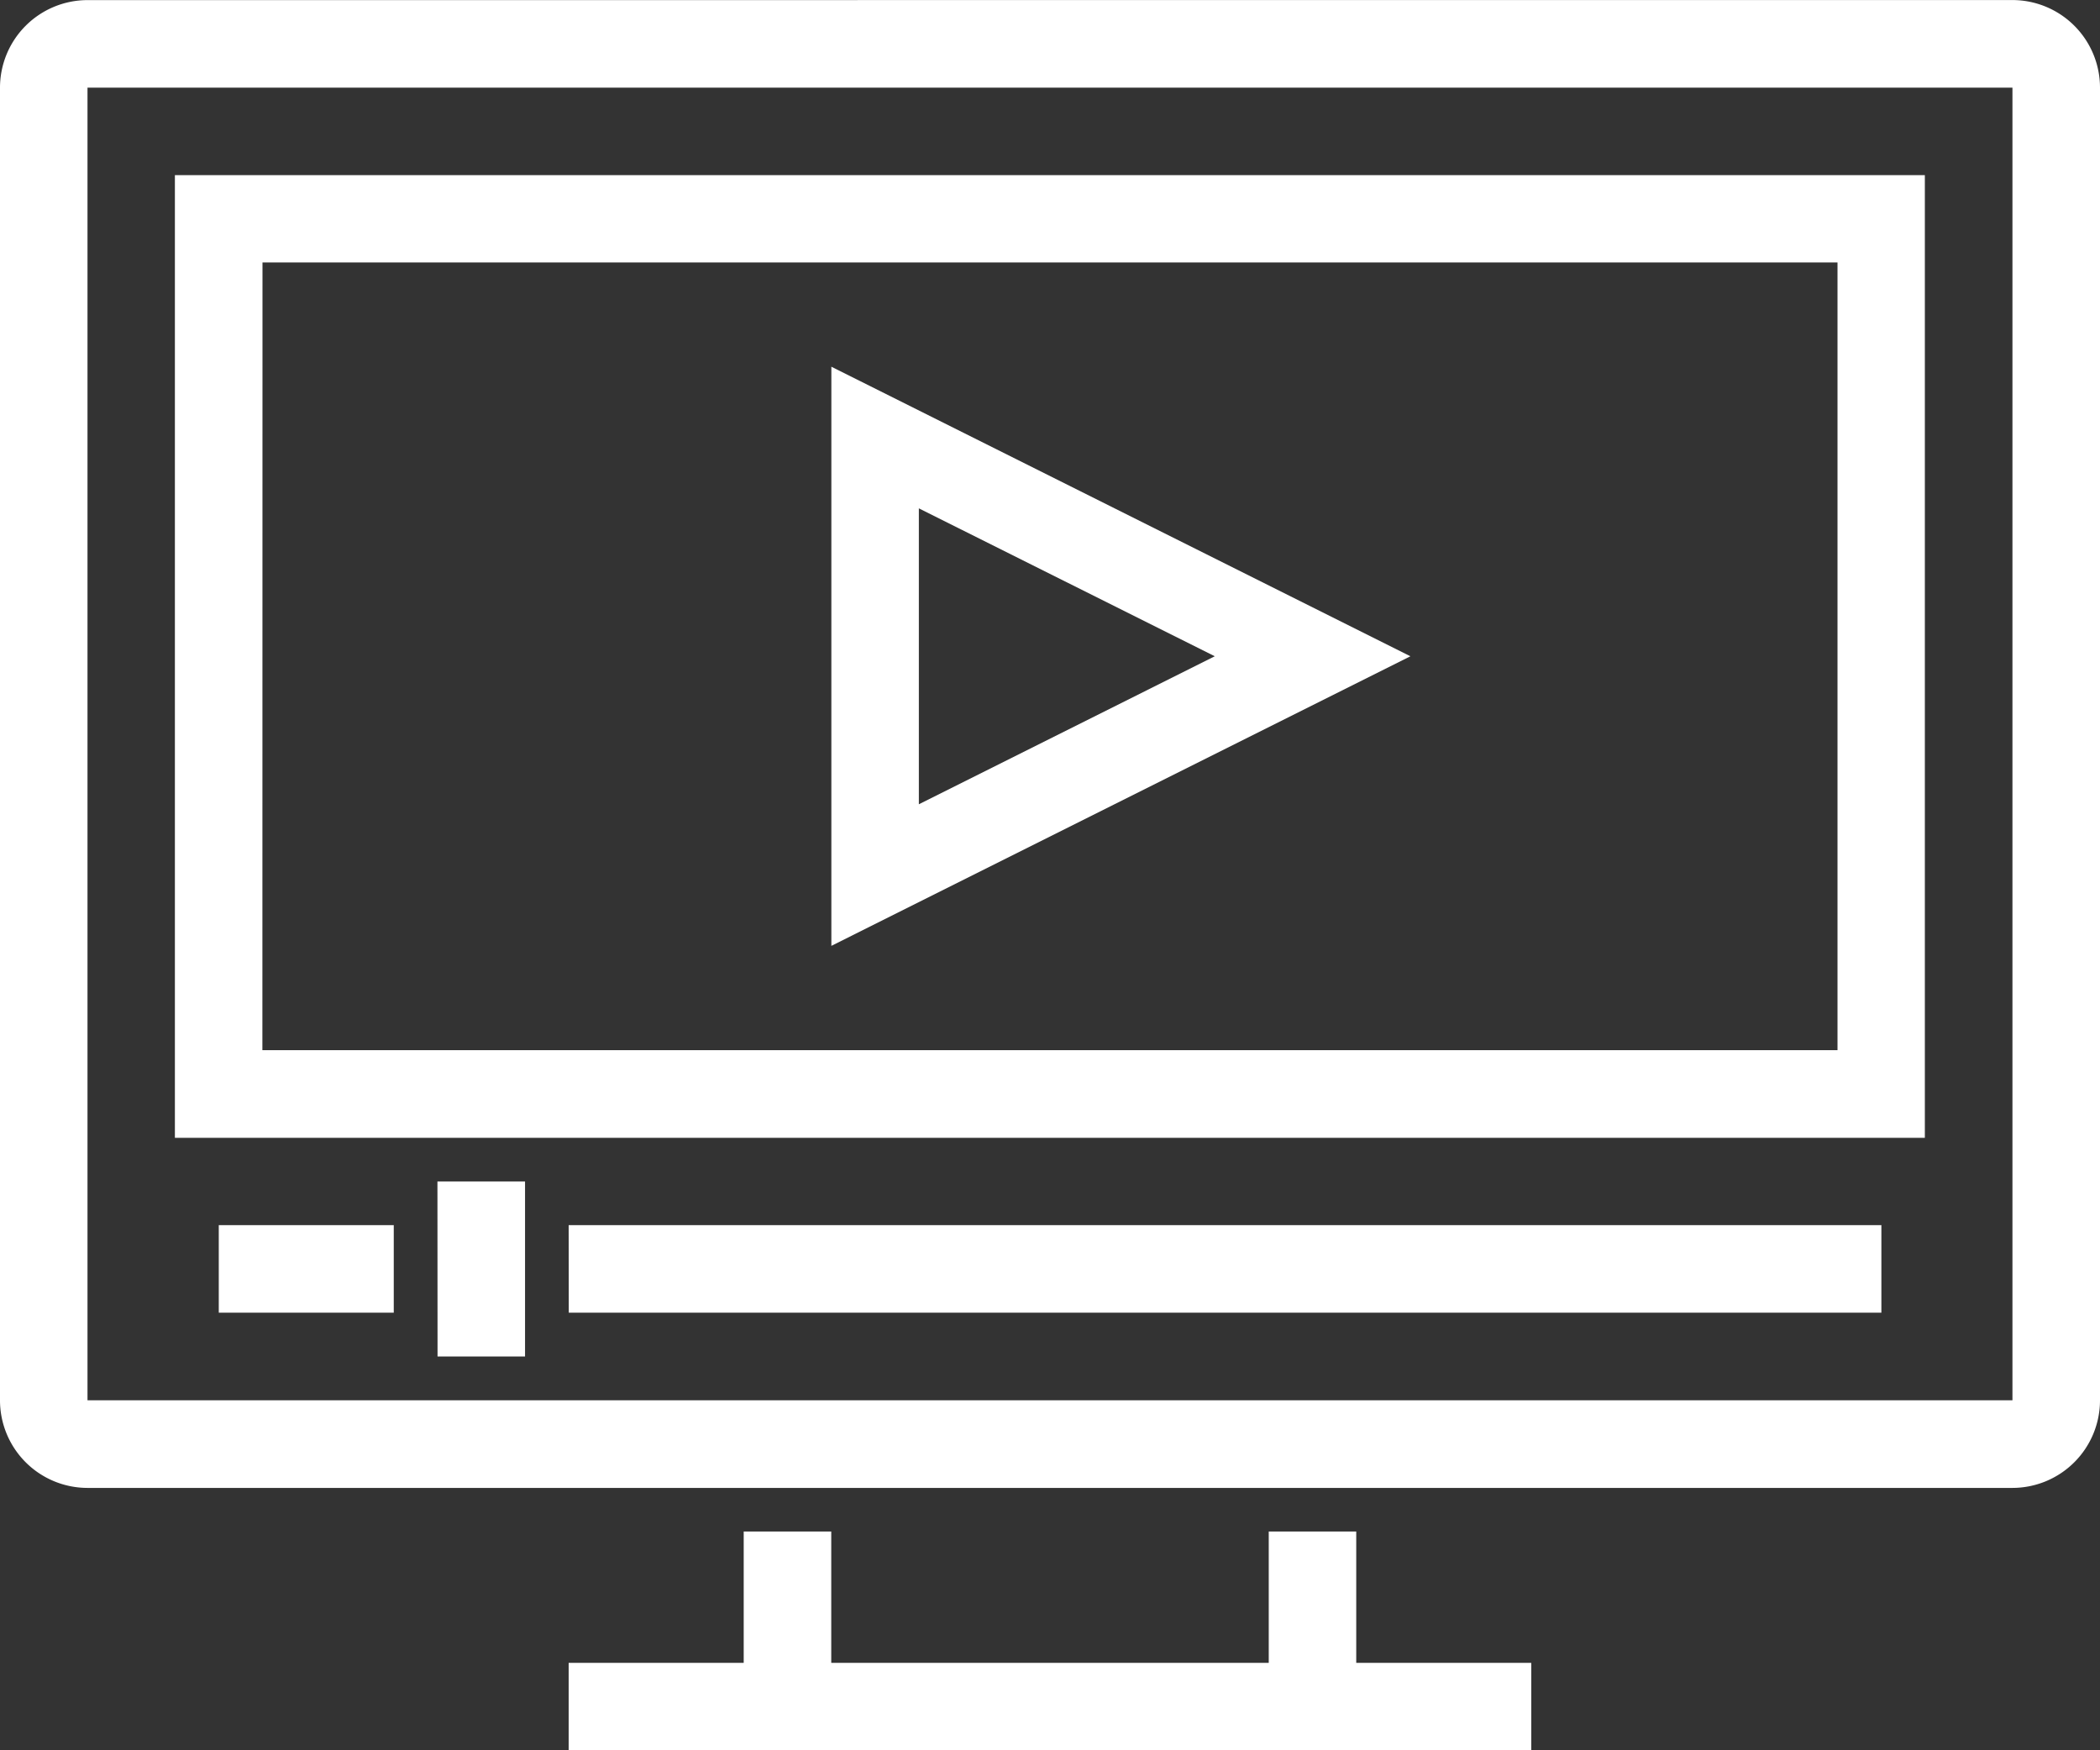 <svg xmlns="http://www.w3.org/2000/svg" width="40.201" height="33.502" viewBox="0 0 40.201 33.502"><rect x="0" y="0" width="40.201" height="33.502" fill="#333333" stroke="none"/><defs><style>.a{fill:#fff;}</style></defs><path class="a" d="M97.92,132.335v2.514H89.545v-2.514H87.869v2.514H84.518v1.675h18.427v-1.675h-3.35v-2.514Zm-20.1-4.188h3.35v-1.675H77.82Zm6.7,0h25.128v-1.675H84.518Zm-2.512.838h1.675v-3.349H82.006Zm9.214-16.233,5.665,2.831-5.665,2.833Zm-1.675,8.374,11.085-5.543-11.085-5.542Zm-10.89-13.081h30.151v15.077H78.655ZM76.98,124.8h33.5V106.374H76.98Zm-1.673-20.1h36.85v25.124H75.307Zm0-1.676a1.677,1.677,0,0,0-1.675,1.677v25.124a1.677,1.677,0,0,0,1.675,1.676h36.85a1.678,1.678,0,0,0,1.676-1.676V104.7a1.678,1.678,0,0,0-1.676-1.677Z" transform="translate(-73.632 -103.022)"/></svg>